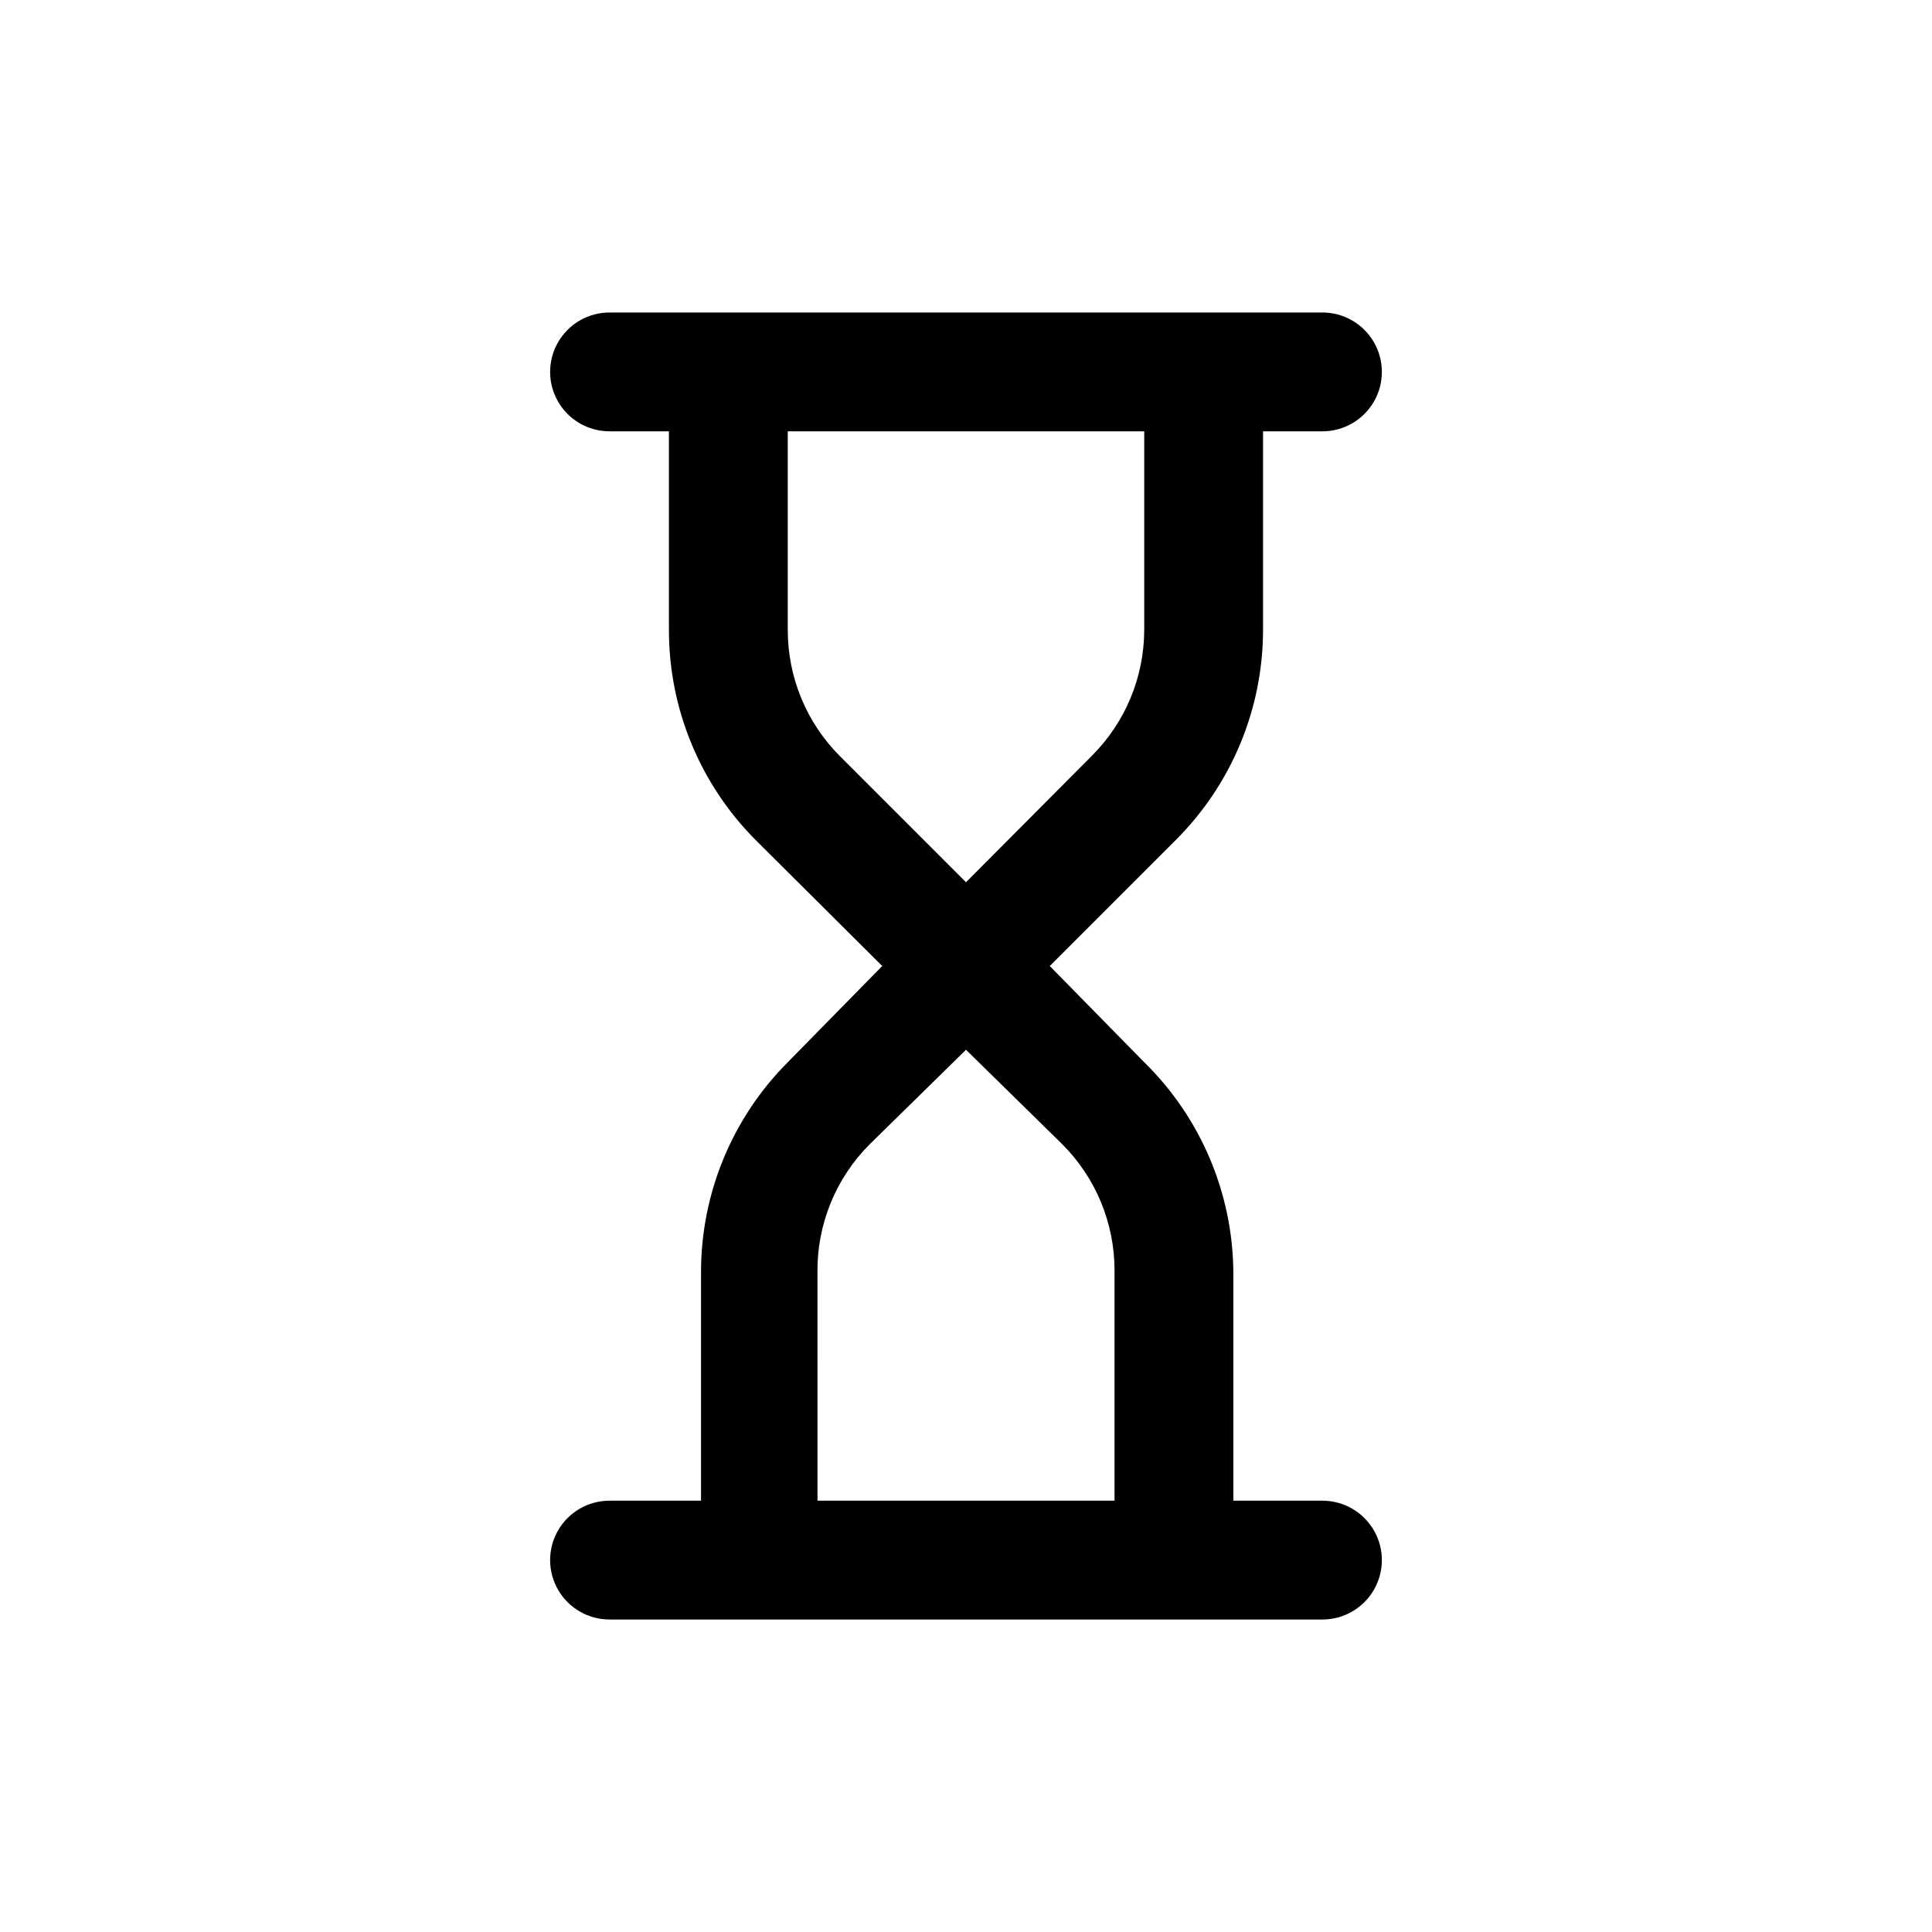 <?xml version="1.0" encoding="UTF-8"?>
<!-- Uploaded to: ICON Repo, www.iconrepo.com, Generator: ICON Repo Mixer Tools -->
<svg fill="#000000" width="800px" height="800px" version="1.1" viewBox="144 144 512 512" xmlns="http://www.w3.org/2000/svg">
 <path d="m478.72 310.89v-52.586h15.742c5.625 0 10.824-3 13.637-7.871 2.812-4.871 2.812-10.871 0-15.742s-8.012-7.875-13.637-7.875h-188.93c-5.625 0-10.824 3.004-13.637 7.875s-2.812 10.871 0 15.742c2.812 4.871 8.012 7.871 13.637 7.871h15.742v52.586c-0.035 20.895 8.234 40.941 22.988 55.734l33.535 33.379-25.035 25.504c-14.754 14.793-23.023 34.84-22.984 55.734v60.457h-24.246c-5.625 0-10.824 3-13.637 7.871s-2.812 10.875 0 15.746 8.012 7.871 13.637 7.871h188.93c5.625 0 10.824-3 13.637-7.871s2.812-10.875 0-15.746-8.012-7.871-13.637-7.871h-23.613v-60.457c-0.129-20.984-8.633-41.047-23.617-55.734l-25.031-25.504 33.379-33.379h-0.004c14.812-14.766 23.141-34.82 23.145-55.734zm-53.215 136.34c8.859 8.848 13.844 20.855 13.855 33.379v61.086h-78.719l-0.004-60.457c-0.156-12.742 4.84-25.004 13.855-34.008l25.508-25.031zm21.727-136.34c-0.012 12.523-4.996 24.527-13.855 33.379l-33.375 33.535-33.379-33.379c-8.898-8.887-13.887-20.957-13.855-33.535v-52.586h94.465z"/>
</svg>